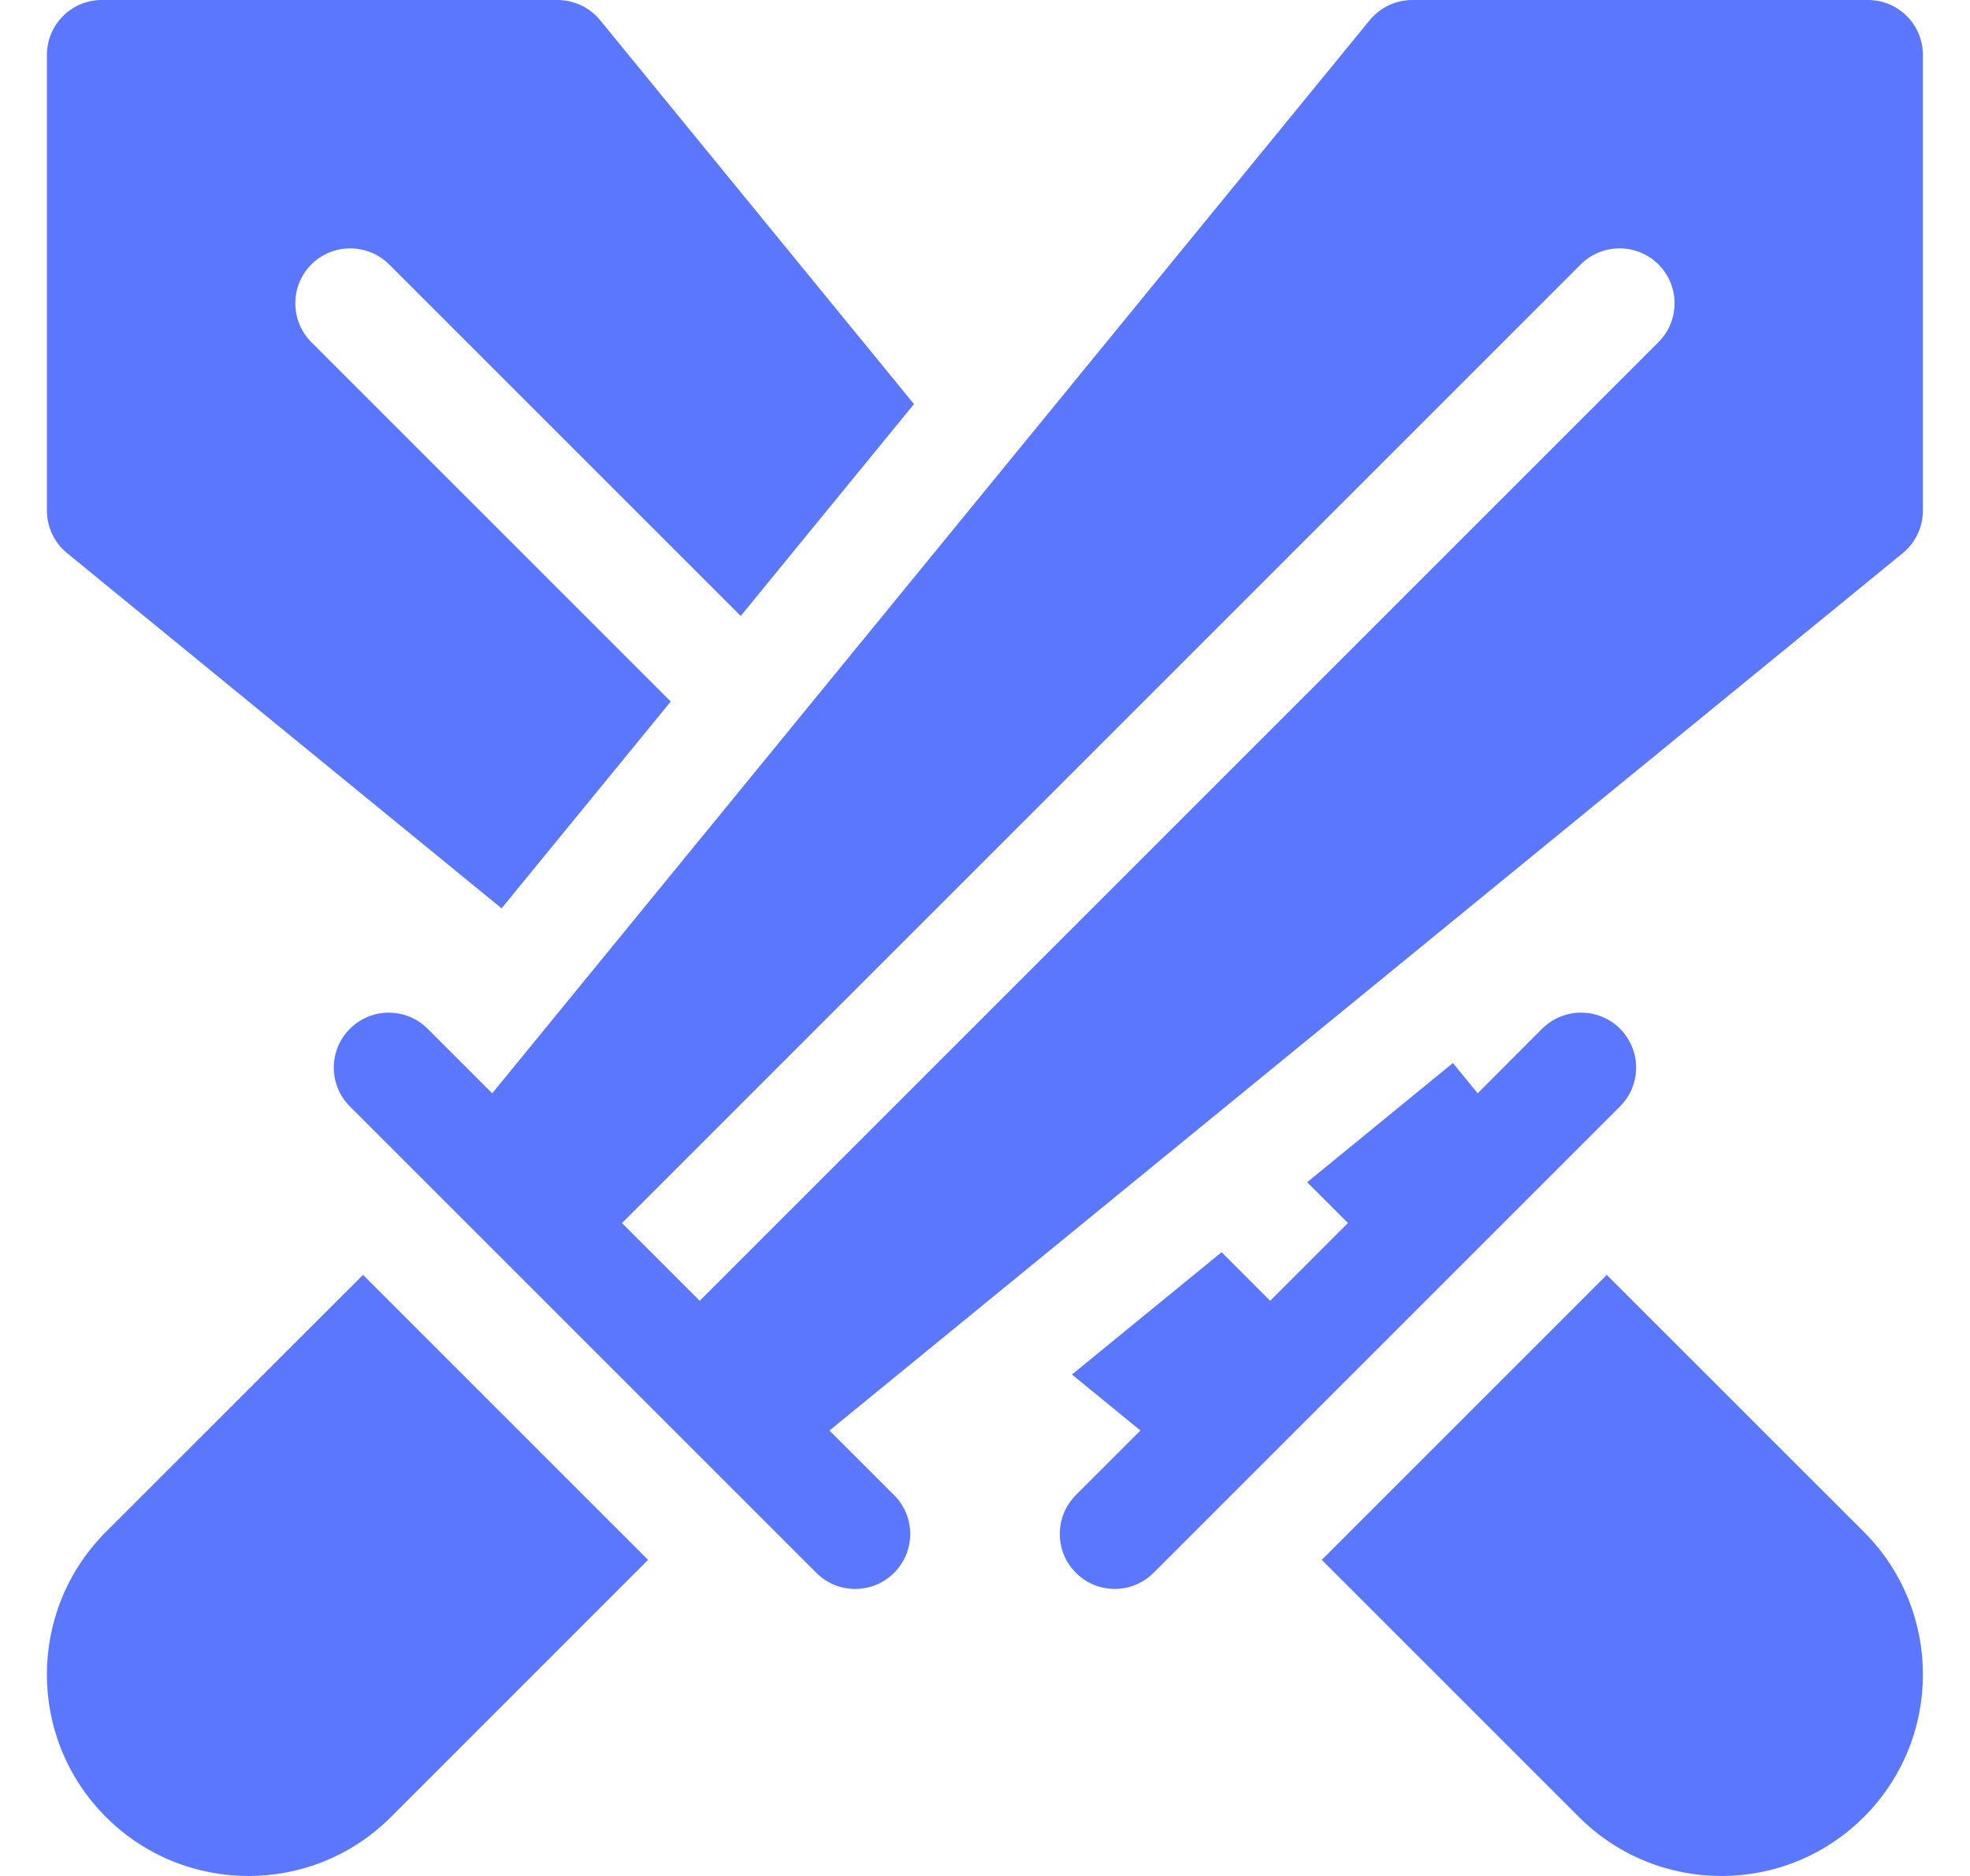 <svg width="21" height="20" viewBox="0 0 21 20" fill="none" xmlns="http://www.w3.org/2000/svg">
<g id="sword" clip-path="url(#clip0_2056_5511)">
<path id="Vector" d="M19.869 16.332L17.128 13.592L14.09 16.63L16.831 19.371C17.67 20.21 19.03 20.21 19.869 19.371C20.708 18.532 20.708 17.172 19.869 16.332Z" fill="#5A77FE"/>
<path id="Vector_2" d="M9.116 16.94C9.266 16.94 9.416 16.883 9.531 16.768C9.76 16.539 9.76 16.168 9.531 15.94L8.842 15.251L20.283 5.897C20.419 5.786 20.498 5.619 20.498 5.443V0.586C20.498 0.262 20.236 0 19.912 0H15.055C14.879 0 14.713 0.079 14.601 0.215L5.247 11.656L4.559 10.968C4.33 10.739 3.959 10.739 3.73 10.968C3.501 11.196 3.501 11.567 3.73 11.796L8.702 16.768C8.816 16.883 8.966 16.94 9.116 16.94ZM16.85 2.819C17.079 2.591 17.45 2.591 17.679 2.819C17.908 3.048 17.908 3.419 17.679 3.648L7.459 13.868L6.63 13.039L16.85 2.819Z" fill="#5A77FE"/>
<path id="Vector_3" d="M4.168 19.371L6.908 16.63L3.87 13.592L1.129 16.332C0.29 17.172 0.29 18.532 1.129 19.371C1.968 20.21 3.329 20.21 4.168 19.371Z" fill="#5A77FE"/>
<path id="Vector_4" d="M0.715 5.897L5.347 9.684L7.15 7.479L3.319 3.648C3.091 3.419 3.091 3.048 3.319 2.819C3.548 2.591 3.919 2.591 4.148 2.819L7.896 6.567L9.743 4.308L6.397 0.215C6.286 0.079 6.119 0 5.943 0H1.086C0.762 0 0.5 0.262 0.5 0.586V5.443C0.5 5.619 0.579 5.786 0.715 5.897Z" fill="#5A77FE"/>
<path id="Vector_5" d="M16.44 10.967L15.752 11.656L15.488 11.333L13.934 12.604L14.369 13.039L13.54 13.868L13.022 13.35L11.427 14.654L12.157 15.251L11.469 15.939C11.24 16.168 11.24 16.539 11.469 16.768C11.697 16.997 12.068 16.997 12.297 16.768L17.269 11.796C17.383 11.682 17.441 11.532 17.441 11.382C17.441 11.232 17.383 11.082 17.269 10.967C17.04 10.739 16.669 10.739 16.44 10.967Z" fill="#5A77FE"/>
</g>
<defs>
<clipPath id="clip0_2056_5511">
<rect width="20" height="20" fill="white" transform="translate(0.5)"/>
</clipPath>
</defs>
</svg>
